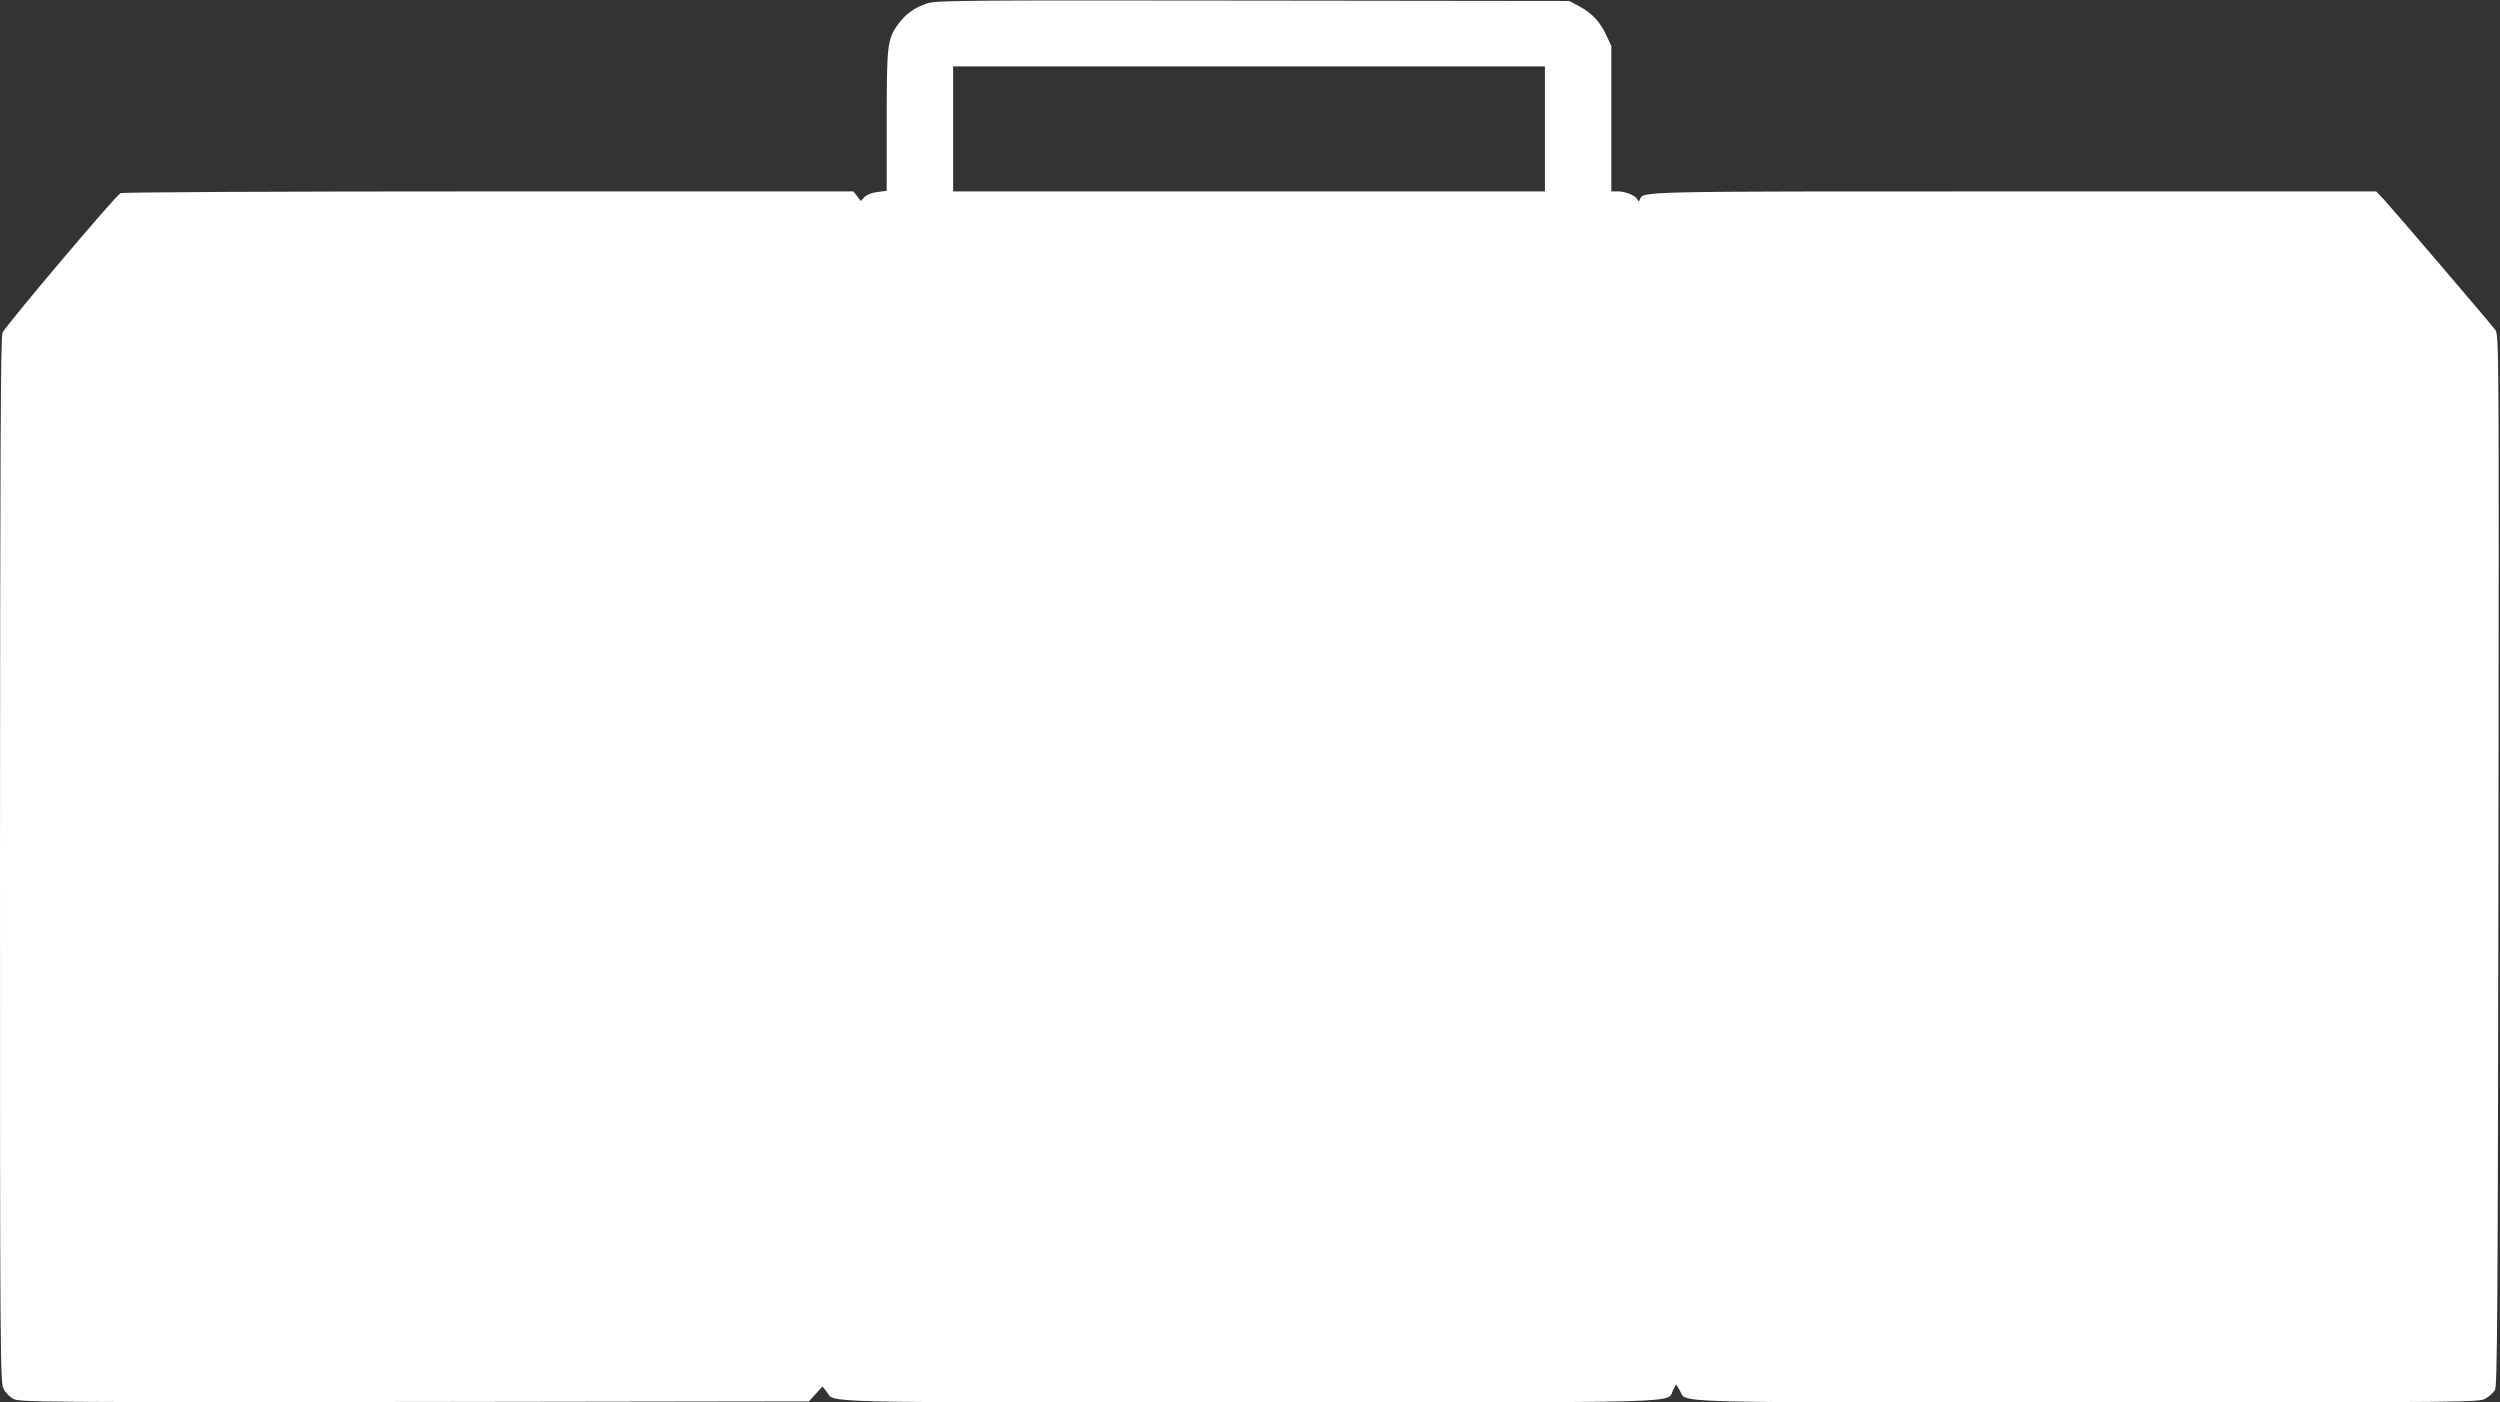 <?xml version="1.0" standalone="no"?>
<!DOCTYPE svg PUBLIC "-//W3C//DTD SVG 20010904//EN"
 "http://www.w3.org/TR/2001/REC-SVG-20010904/DTD/svg10.dtd">
<svg version="1.0" xmlns="http://www.w3.org/2000/svg"
 width="1280pt" height="718pt" viewBox="0 0 1280 718"
 preserveAspectRatio="xMidYMid meet">
<rect x="0" y="0" width="1280" height="718" fill="#333333" stroke="none"/>
<g transform="translate(0,718) scale(0.1,-0.1)"
fill="#ffffff" stroke="none">
<path d="M4745 7162 c-65 -22 -109 -55 -146 -105 -56 -77 -59 -106 -59 -498
l0 -356 -46 -6 c-28 -3 -54 -13 -67 -25 l-20 -21 -19 25 -19 24 -1864 0
c-1132 0 -1873 -4 -1888 -9 -22 -9 -574 -661 -604 -714 -10 -17 -12 -618 -13
-2697 0 -2527 1 -2677 18 -2710 10 -20 32 -43 52 -53 33 -16 147 -17 2053 -15
l2019 3 34 38 35 38 21 -26 c46 -59 -112 -55 2163 -55 2309 0 2136 -5 2171 63
l16 29 18 -30 c41 -67 -128 -62 2087 -62 1973 0 2009 0 2040 20 18 10 38 29
47 42 12 20 15 373 18 2713 3 2678 3 2691 -17 2717 -37 48 -528 622 -569 666
l-40 42 -1854 0 c-1962 0 -1896 1 -1916 -42 -5 -11 -7 -11 -12 0 -9 20 -60 42
-99 42 l-35 0 0 373 0 372 -26 55 c-31 68 -74 114 -139 148 l-50 27 -1620 2
c-1518 2 -1623 1 -1670 -15z m3165 -642 l0 -320 -1515 0 -1515 0 0 320 0 320
1515 0 1515 0 0 -320z"/>
</g>
</svg>
